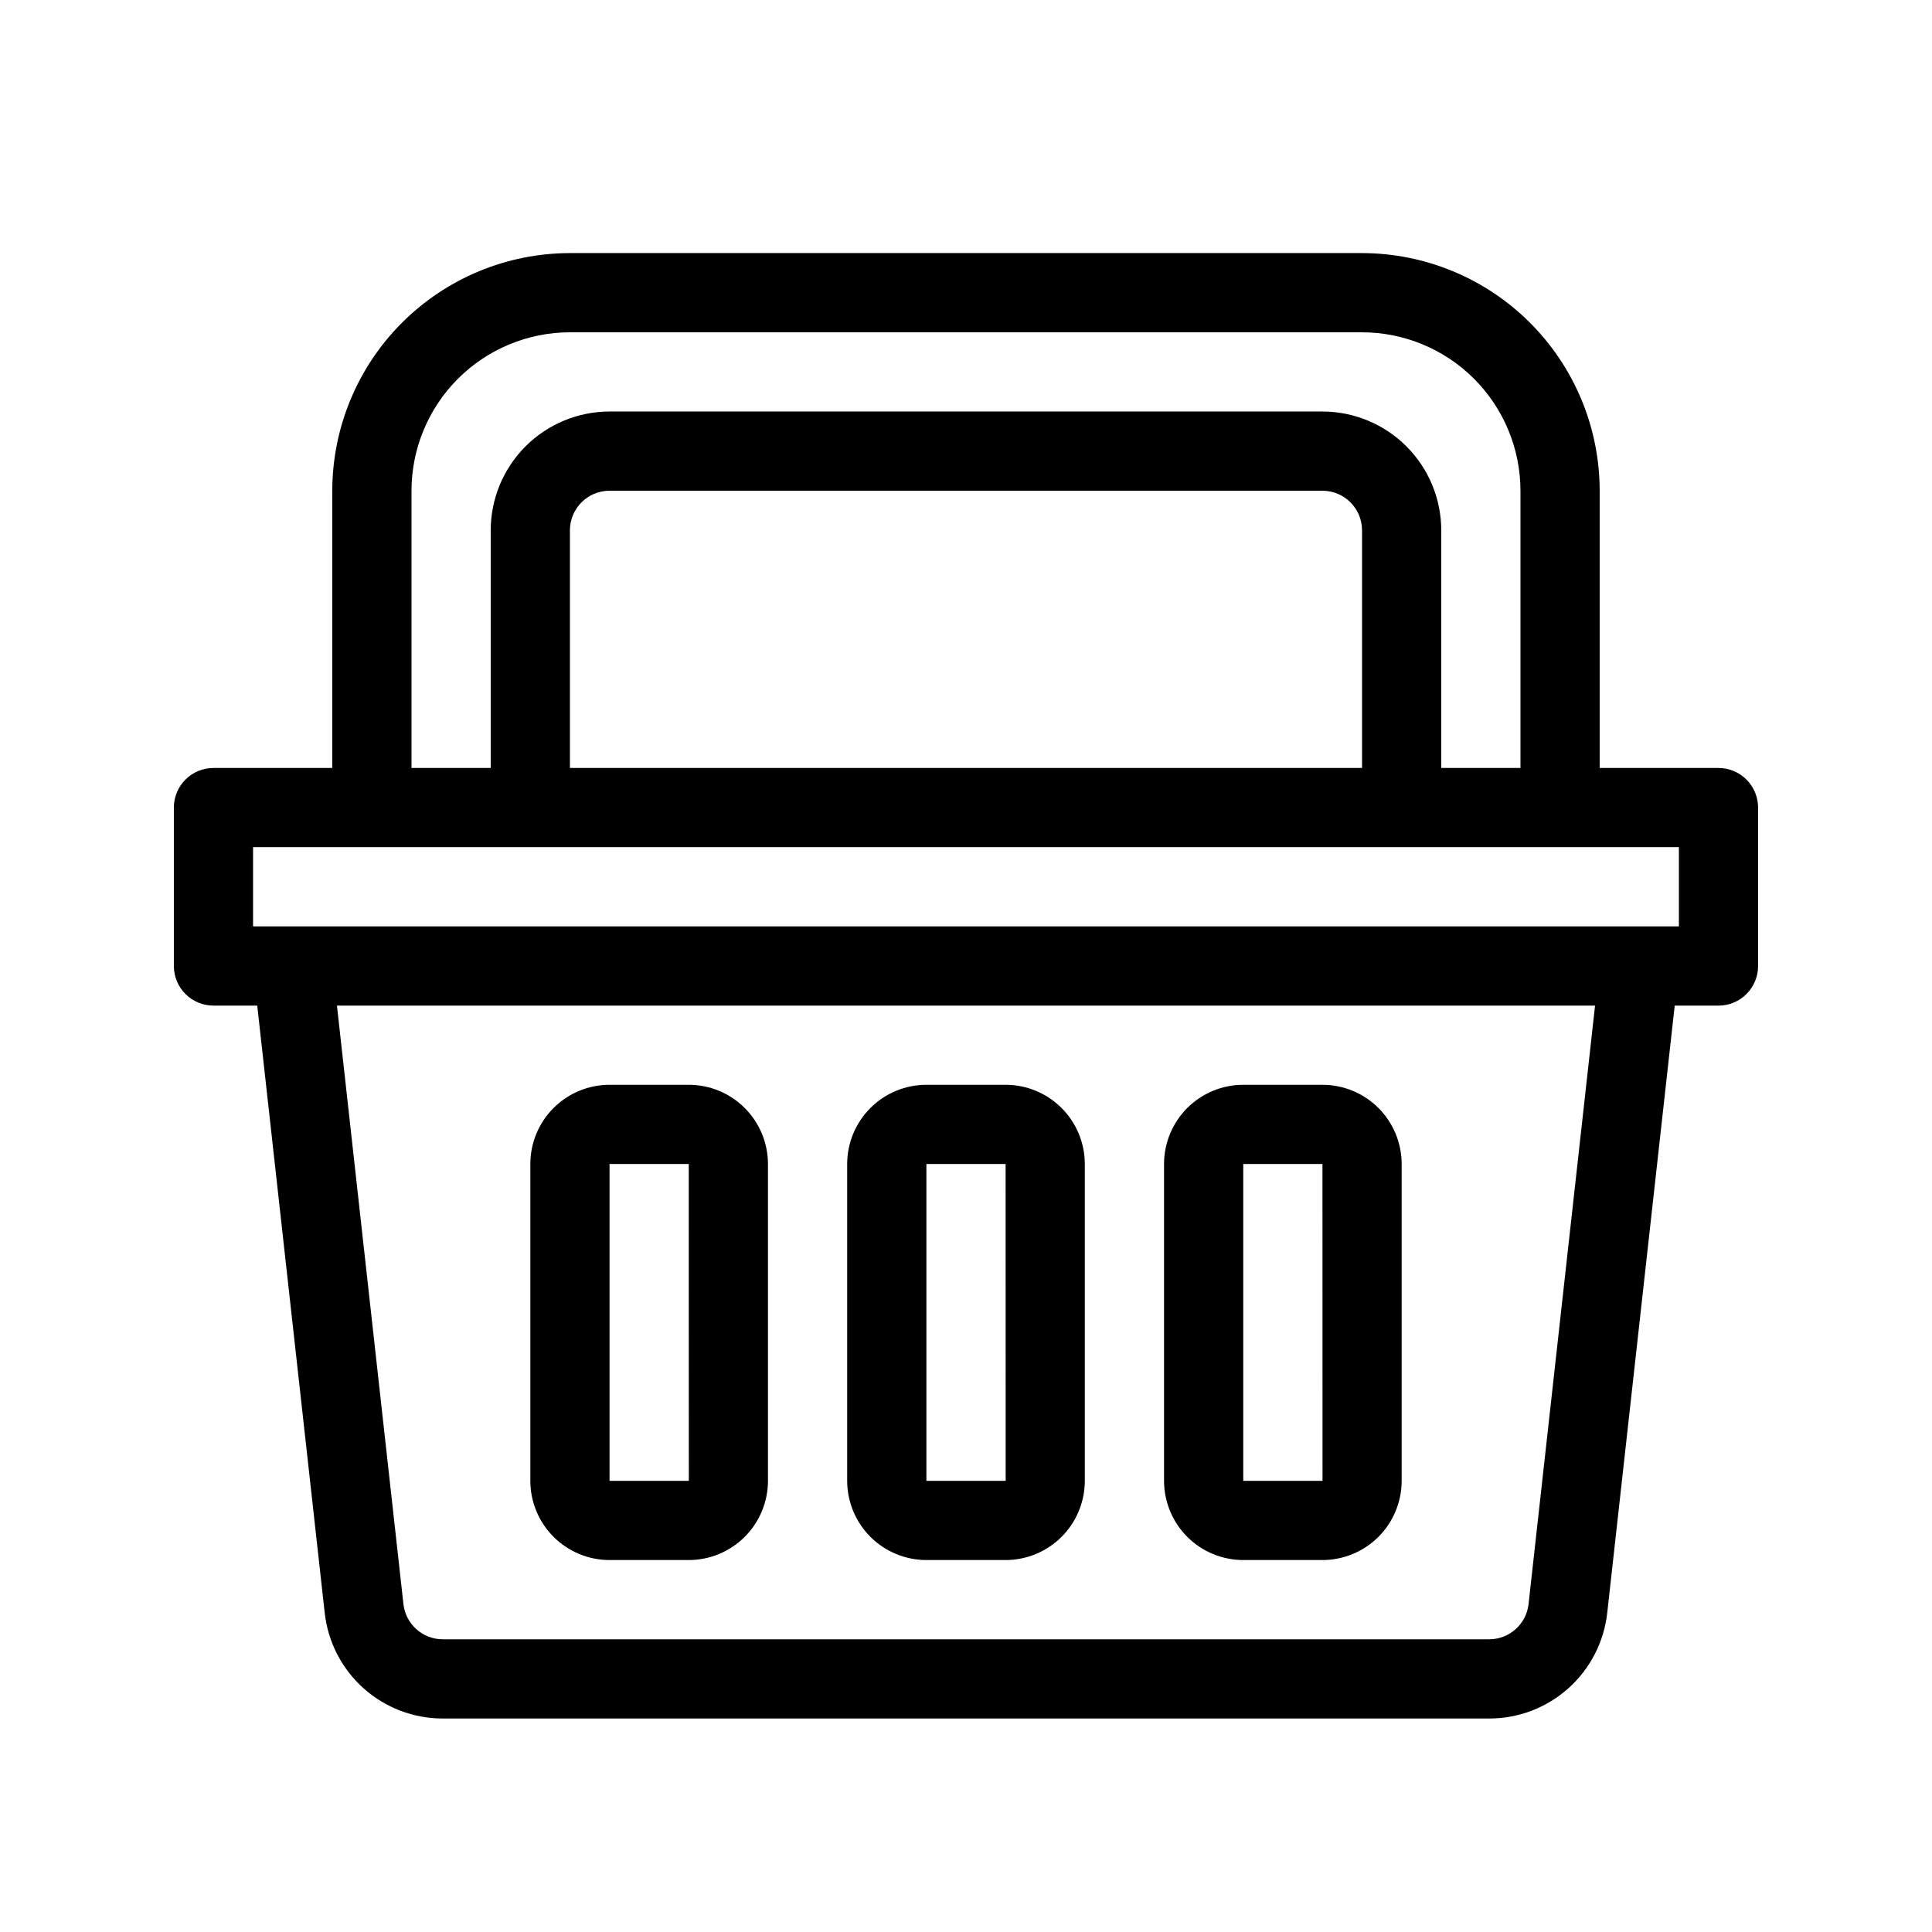 <?xml version="1.0" encoding="UTF-8"?>
<!-- Uploaded to: ICON Repo, www.svgrepo.com, Generator: ICON Repo Mixer Tools -->
<svg fill="#000000" width="800px" height="800px" version="1.1" viewBox="144 144 512 512" xmlns="http://www.w3.org/2000/svg">
 <path d="m599.42 347.52h-31.488v-73.473c-0.016-16.699-6.656-32.703-18.465-44.512-11.805-11.805-27.812-18.445-44.512-18.465h-209.92c-16.699 0.02-32.707 6.66-44.512 18.465-11.805 11.809-18.445 27.812-18.465 44.512v73.473h-31.488c-5.797 0-10.496 4.699-10.496 10.496v41.984c0 2.781 1.105 5.453 3.074 7.422s4.637 3.074 7.422 3.074h11.602l17.879 160.92c0.848 7.703 4.512 14.824 10.285 19.992 5.777 5.168 13.258 8.023 21.008 8.016h277.3c7.75 0.008 15.23-2.848 21.004-8.02 5.777-5.168 9.438-12.289 10.289-19.992l17.879-160.91h11.598c2.785 0 5.453-1.105 7.422-3.074s3.074-4.641 3.074-7.422v-41.984c0-2.785-1.105-5.453-3.074-7.422s-4.637-3.074-7.422-3.074zm-346.37-73.473c0.012-11.133 4.441-21.805 12.309-29.676 7.871-7.867 18.543-12.297 29.676-12.309h209.92c11.133 0.012 21.805 4.441 29.676 12.309 7.871 7.871 12.297 18.543 12.309 29.676v73.473h-20.992v-62.977c-0.008-8.348-3.328-16.352-9.23-22.258-5.902-5.902-13.906-9.223-22.258-9.23h-188.93c-8.348 0.008-16.352 3.328-22.258 9.23-5.902 5.906-9.223 13.91-9.23 22.258v62.977h-20.992zm41.984 73.473v-62.977c0.008-5.793 4.703-10.488 10.496-10.496h188.93c5.797 0.008 10.492 4.703 10.496 10.496v62.977zm254.05 221.57c-0.59 5.316-5.086 9.344-10.434 9.34h-277.3c-5.352 0.004-9.848-4.023-10.438-9.34l-17.617-158.59h333.41zm39.84-179.59h-377.86v-20.992h377.86zm-199.42 167.93h20.992c5.562-0.004 10.898-2.219 14.836-6.152 3.938-3.938 6.148-9.273 6.156-14.84v-83.965c-0.008-5.566-2.219-10.902-6.156-14.84-3.938-3.934-9.273-6.148-14.836-6.152h-20.992c-5.566 0.004-10.902 2.219-14.84 6.152-3.934 3.938-6.148 9.273-6.152 14.84v83.969-0.004c0.004 5.566 2.219 10.902 6.152 14.84 3.938 3.934 9.273 6.148 14.84 6.152zm0-104.96h20.992l0.016 83.969h-21.008zm-83.969 104.96h20.992c5.566-0.004 10.902-2.219 14.836-6.152 3.938-3.938 6.148-9.273 6.156-14.84v-83.965c-0.008-5.566-2.219-10.902-6.156-14.84-3.934-3.934-9.27-6.148-14.836-6.152h-20.992c-5.566 0.004-10.902 2.219-14.84 6.152-3.934 3.938-6.148 9.273-6.152 14.84v83.969-0.004c0.004 5.566 2.219 10.902 6.152 14.84 3.938 3.934 9.273 6.148 14.84 6.152zm0-104.96h20.992l0.016 83.969h-21.008zm167.94 104.96h20.992-0.004c5.566-0.004 10.902-2.219 14.84-6.152 3.934-3.938 6.148-9.273 6.152-14.84v-83.965c-0.004-5.566-2.219-10.902-6.152-14.84-3.938-3.934-9.273-6.148-14.84-6.152h-20.988c-5.566 0.004-10.902 2.219-14.84 6.152-3.934 3.938-6.148 9.273-6.152 14.84v83.969-0.004c0.004 5.566 2.219 10.902 6.152 14.84 3.938 3.934 9.273 6.148 14.84 6.152zm0-104.96h20.992l0.016 83.969h-21.008z"/>
</svg>